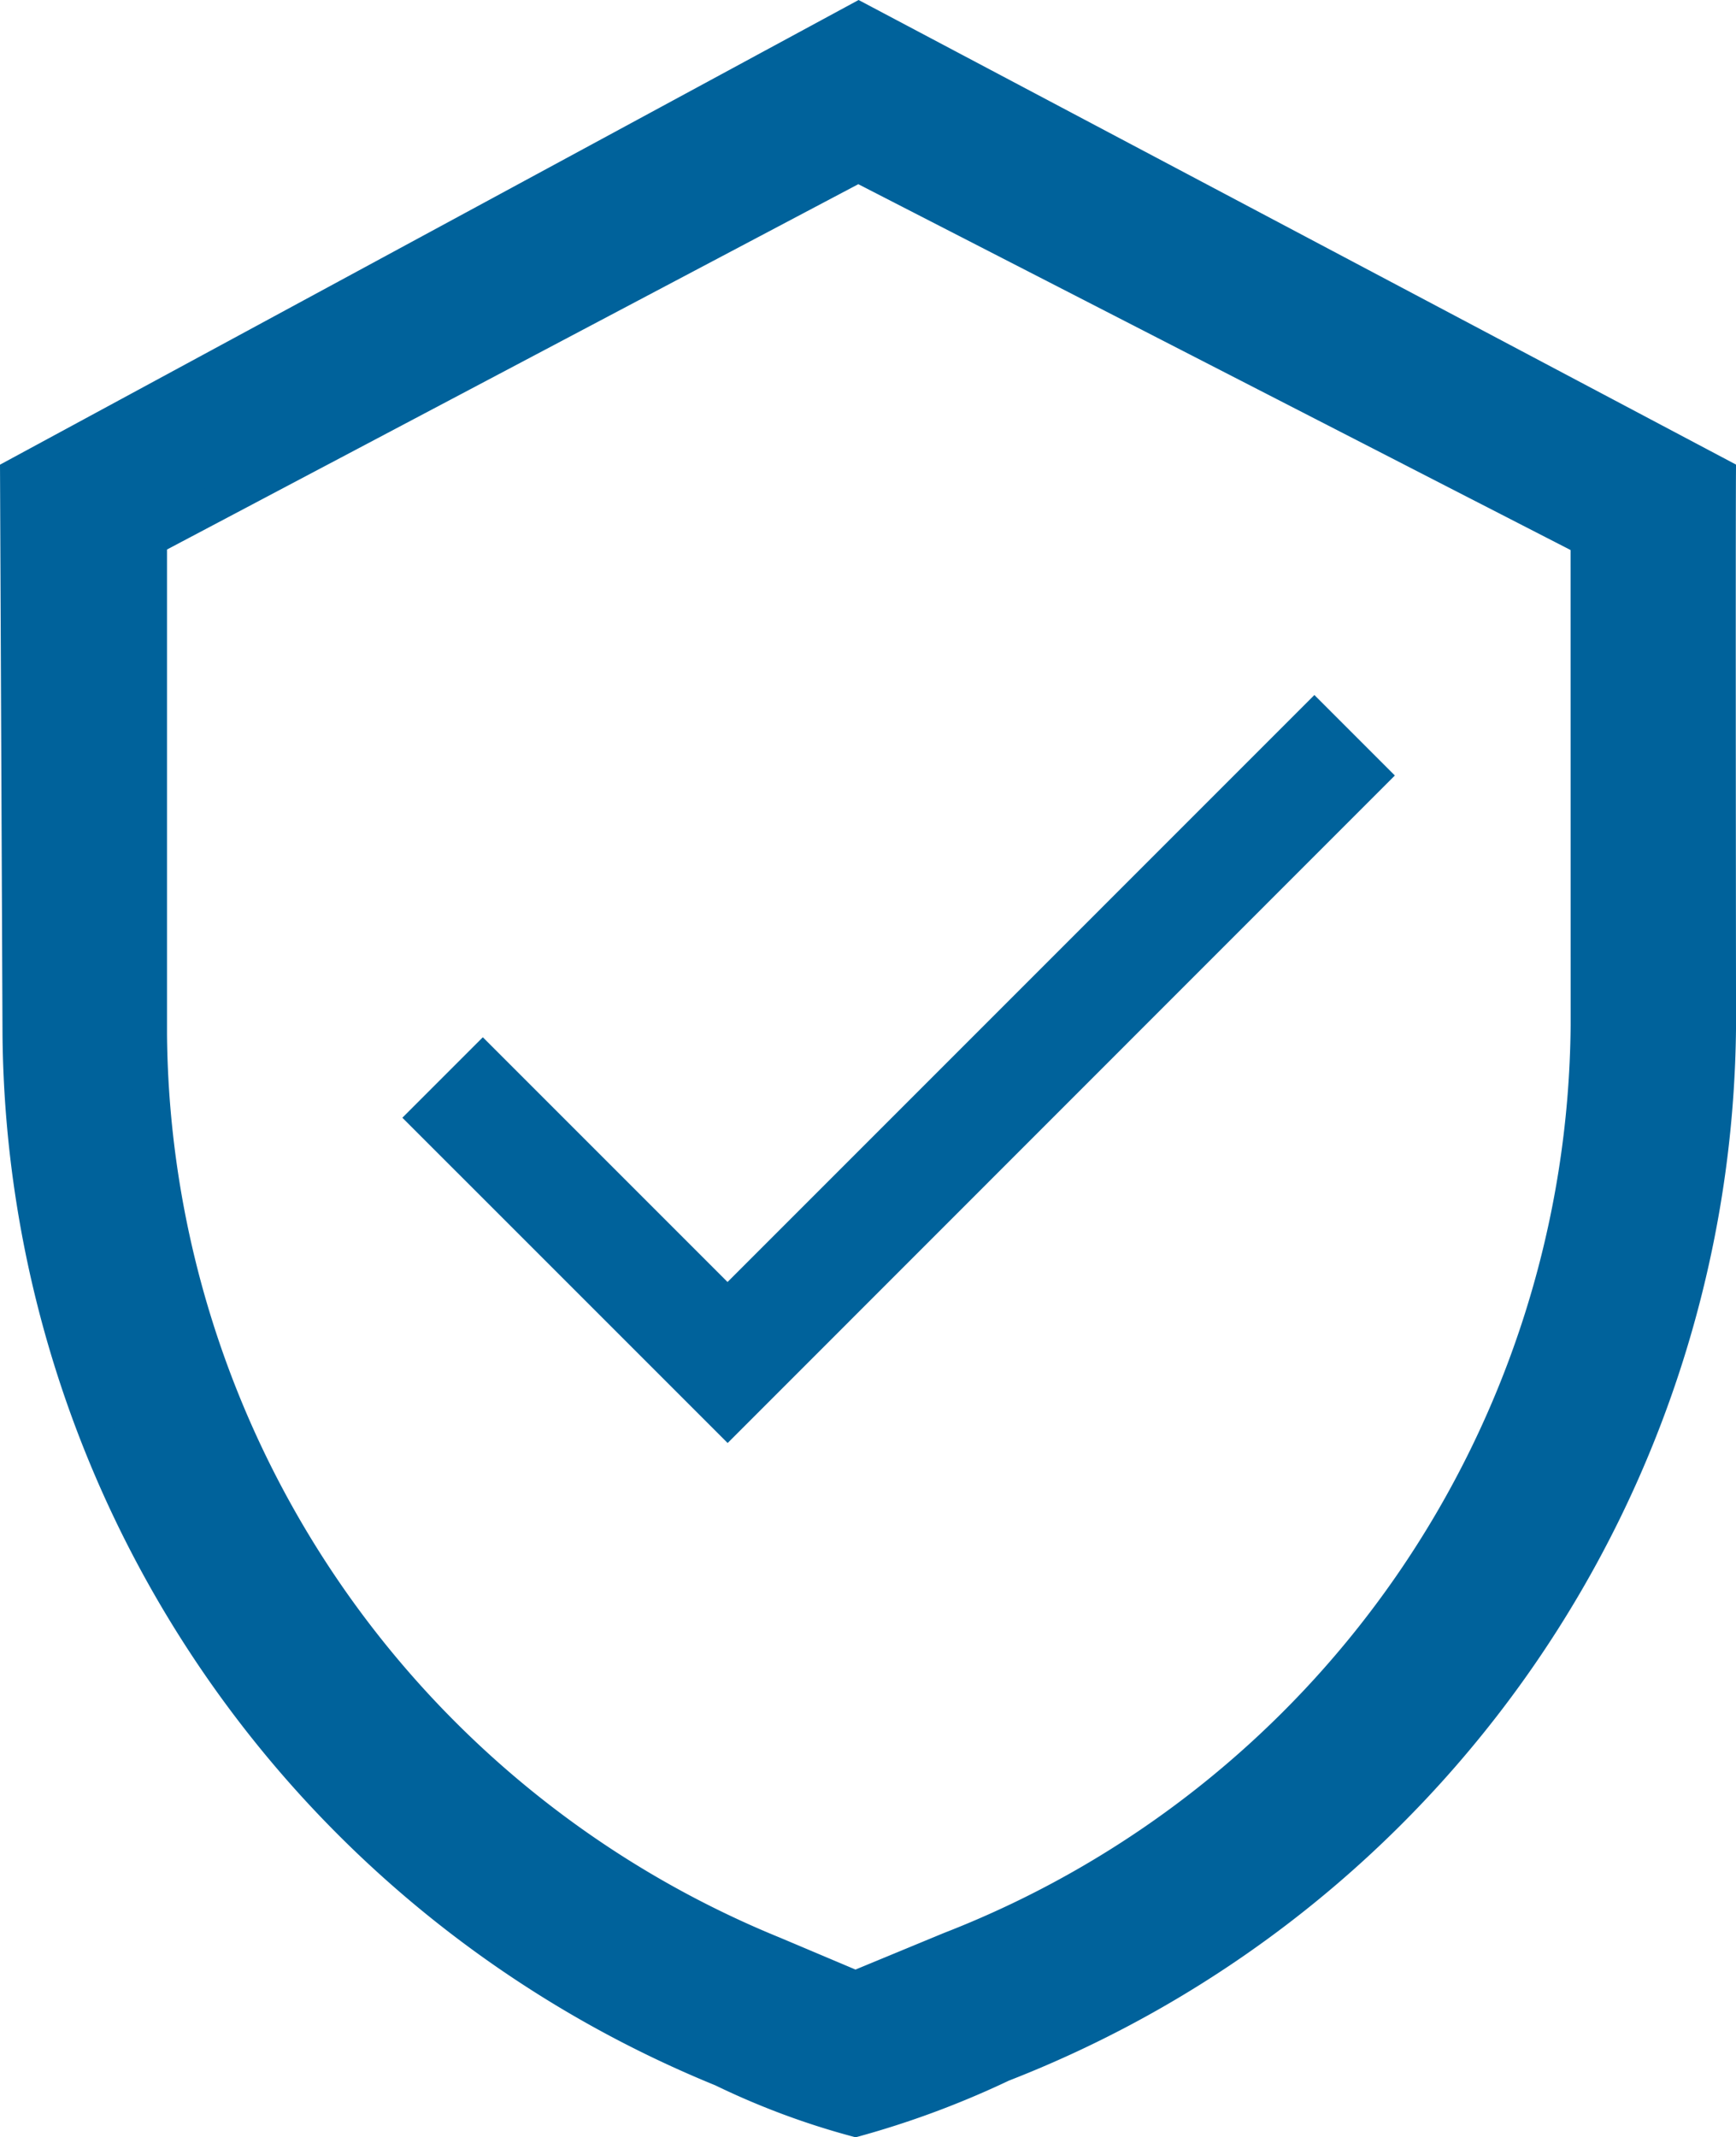 <svg xmlns="http://www.w3.org/2000/svg" width="46.255" height="56.939" viewBox="0 0 46.255 56.939">
  <g id="Group_8274" data-name="Group 8274" transform="translate(0 0)">
    <g id="icon-securitysuite-mediumblue" transform="translate(0 0)">
      <g id="Group_15125" data-name="Group 15125" transform="translate(0 0)">
        <path id="Path" d="M8.667,19.927,0,11.261,2.144,9.117l6.52,6.52L24.3,0l2.144,2.144Z" transform="translate(10.721 18.516)" fill="#00629b"/>
        <path id="Path_-_Outline" data-name="Path - Outline" d="M8.649,20.6-.707,11.243,2.126,8.4l6.52,6.52L24.28-.707l2.836,2.838ZM.671,11.243,8.649,19.22,25.738,2.126,24.276.664,8.649,16.3,2.126,9.783Z" transform="translate(10.739 18.534)" fill="rgba(0,0,0,0)"/>
        <g id="Group_15124" data-name="Group 15124" transform="translate(0 0)">
          <g id="smb-i-security-suite" transform="translate(0 0)">
            <g id="i-secure" transform="translate(0 0)">
              <g id="Group_15059" data-name="Group 15059" transform="translate(0 0)">
                <path id="Path_857" data-name="Path 857" d="M4106.762,3505.485l-21.186-10.885a1.805,1.805,0,0,0-1.625,0l-20.607,10.9a1.621,1.621,0,0,0-.882,1.437v14.211a30.045,30.045,0,0,0,18.692,27.51l2.857,1.2a1.734,1.734,0,0,0,.694.144,1.716,1.716,0,0,0,.677-.139l3.216-1.335a29.932,29.932,0,0,0,19.073-27.662v-13.944a1.674,1.674,0,0,0-.909-1.442Zm-2.515,2.425v12.962a26.652,26.652,0,0,1-17,24.631l-2.543,1.055-2.185-.924a26.727,26.727,0,0,1-16.643-24.5v-13.229l18.906-9.988Z" transform="translate(-4061.907 -3493.556)" fill="#00629b"/>
                <path id="Path_857_-_Outline" data-name="Path 857 - Outline" d="M4084.769,3493.533l23.379,12.377s-.016.207,0,14.941a30.416,30.416,0,0,1-19.377,28.112,24.381,24.381,0,0,1-4.081,1.509,20.594,20.594,0,0,1-3.74-1.385,30.528,30.528,0,0,1-18.991-27.958l-.067-15.217Zm22.4,13.378a1.189,1.189,0,0,0-.652-1.017l-21.183-10.884a1.31,1.31,0,0,0-.585-.136h0a1.338,1.338,0,0,0-.6.141l-20.6,10.895a1.135,1.135,0,0,0-.623,1v14.212a29.556,29.556,0,0,0,18.394,27.063l2.862,1.205a1.249,1.249,0,0,0,.984,0h.006l3.216-1.336a29.447,29.447,0,0,0,18.772-27.211Zm-22.415-9.566,19.959,10.245v13.259a27.139,27.139,0,0,1-17.306,25.083l-2.729,1.131-2.373-1a27.212,27.212,0,0,1-16.94-24.949v-13.521Zm18.985,10.841-18.978-9.746-18.419,9.732v12.934a26.241,26.241,0,0,0,16.344,24.052l2,.845,2.355-.974a26.171,26.171,0,0,0,16.7-24.181Z" transform="translate(-4061.892 -3493.533)" fill="#00629b"/>
              </g>
            </g>
          </g>
        </g>
      </g>
    </g>
  </g>
</svg>
